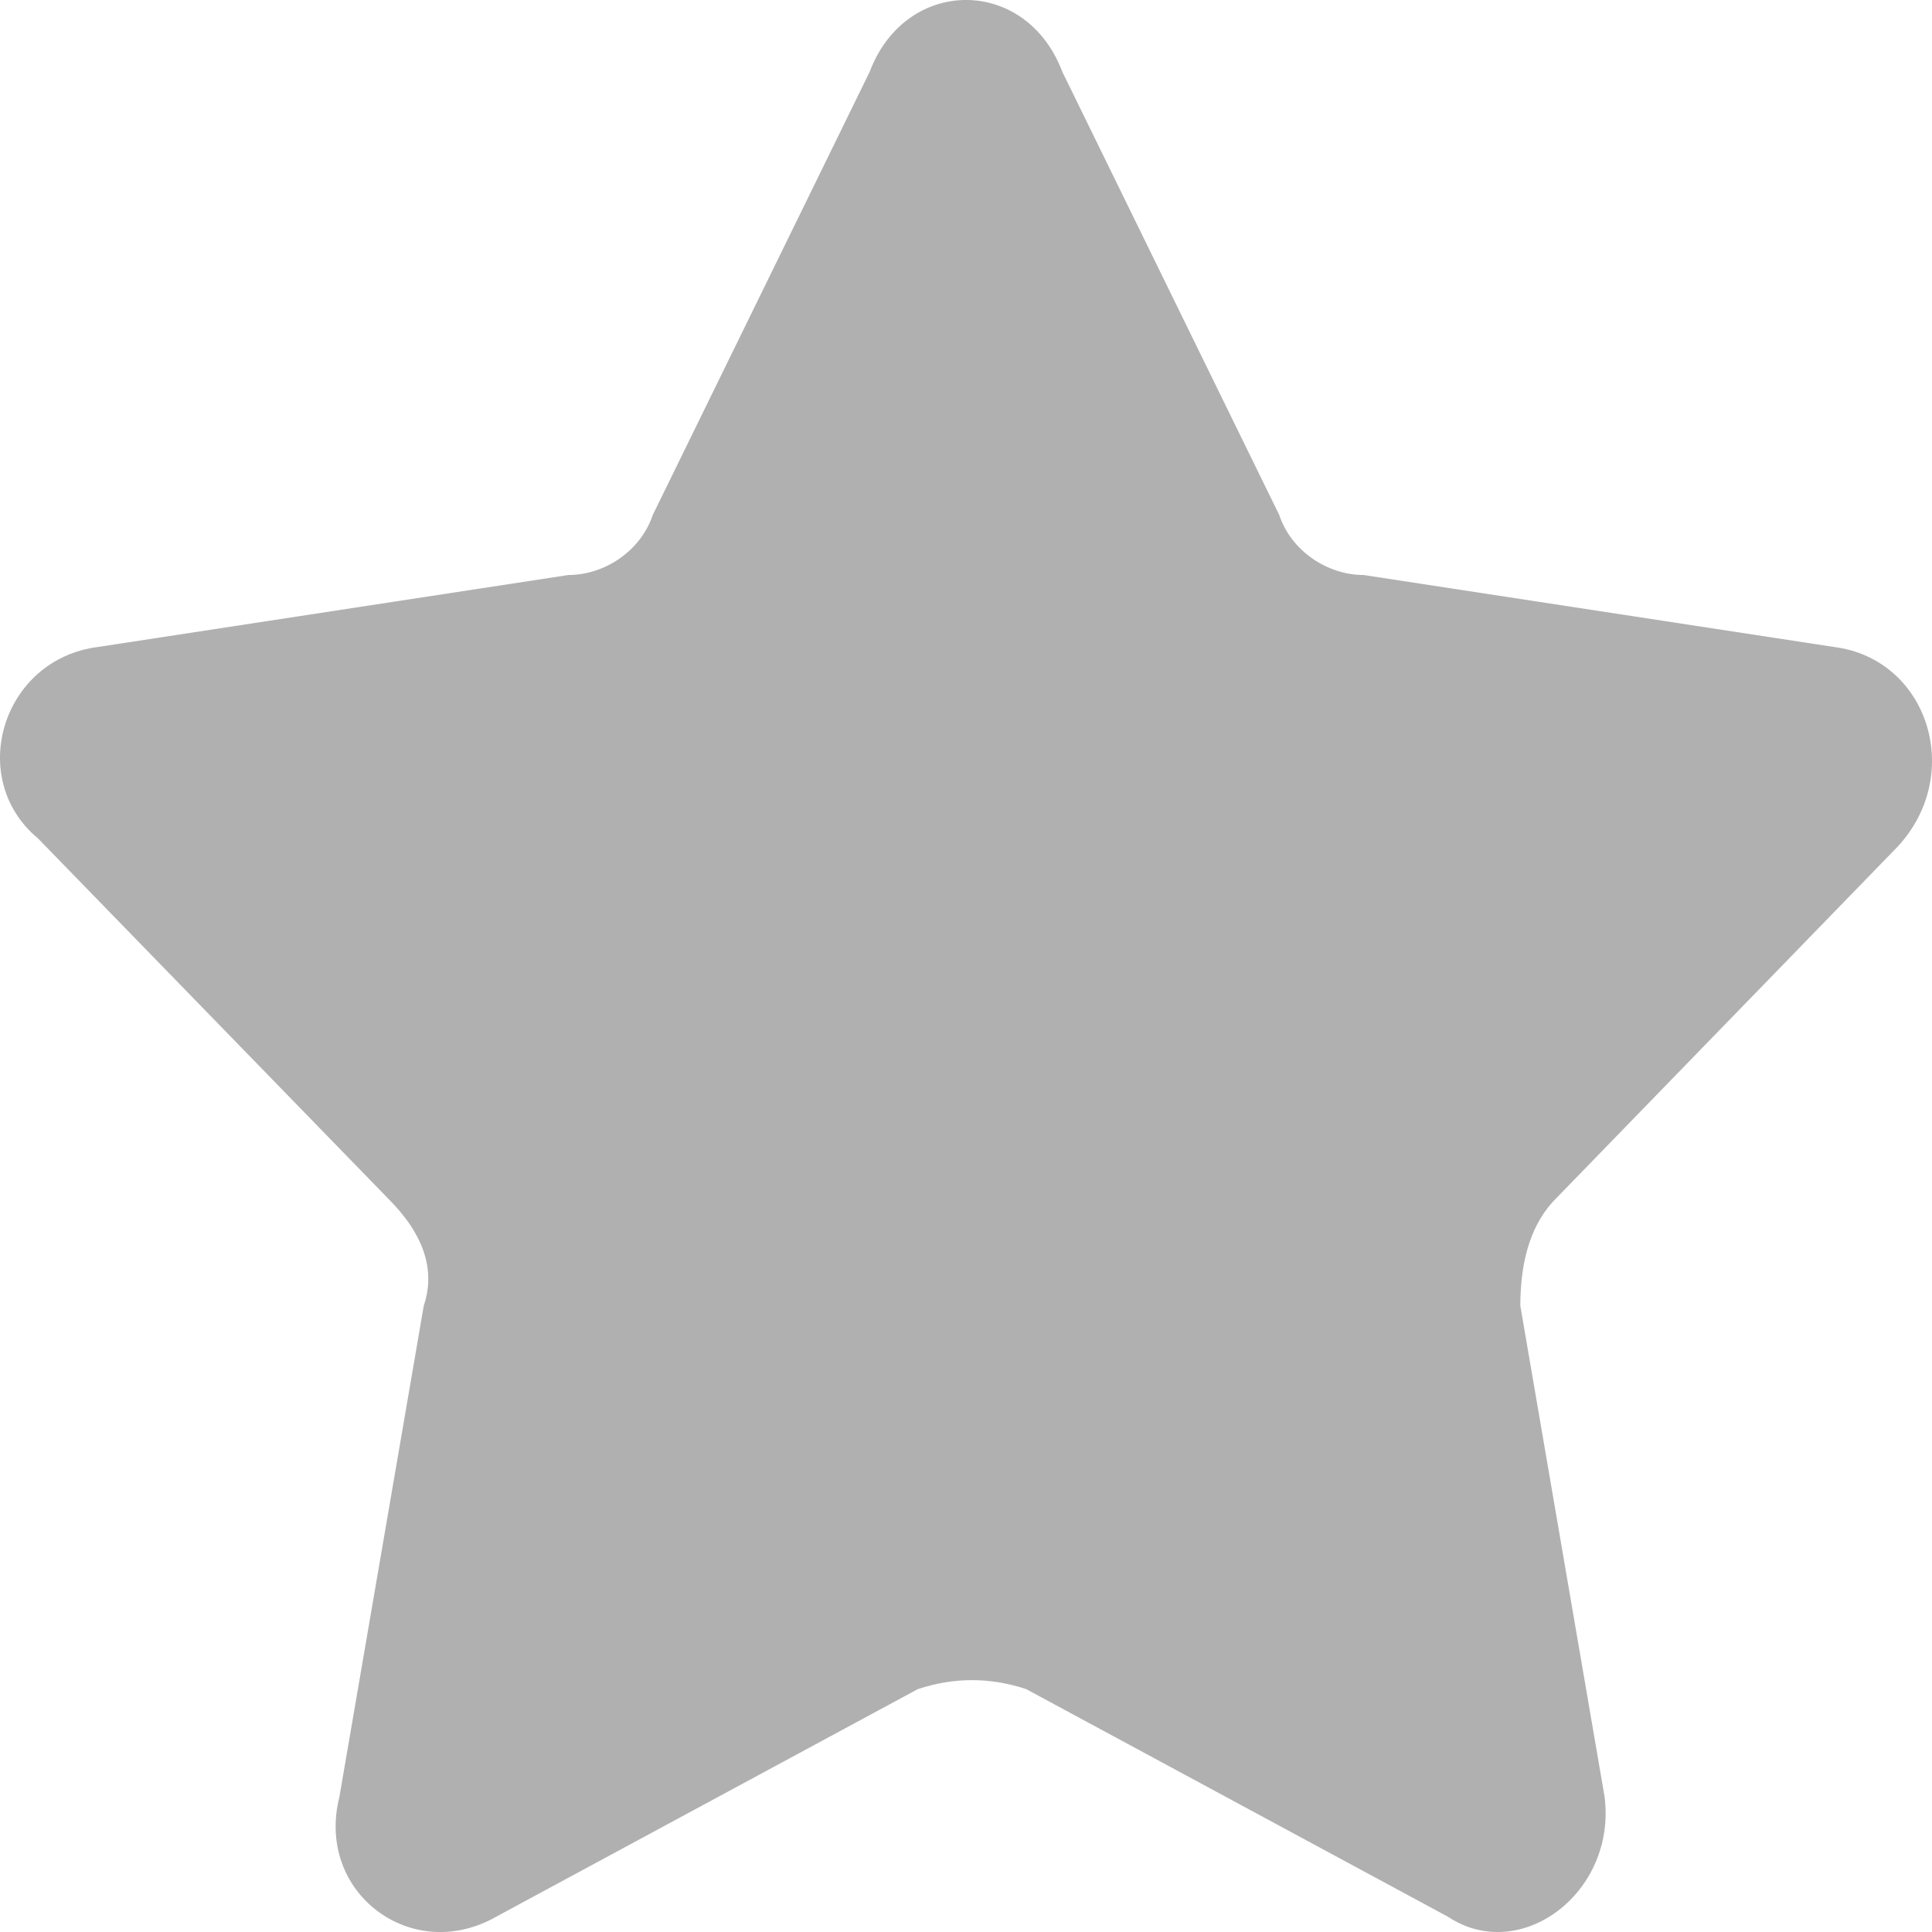 <svg width="24" height="24" viewBox="0 0 24 24" fill="none" xmlns="http://www.w3.org/2000/svg">
<path d="M13.197 0.893L15.892 6.399C16.041 6.846 16.491 7.143 16.94 7.143L22.777 8.036C23.975 8.185 24.424 9.673 23.526 10.566L19.335 14.882C19.035 15.179 18.886 15.626 18.886 16.221L19.933 22.322C20.083 23.513 18.886 24.406 17.988 23.811L12.748 20.983C12.299 20.834 11.85 20.834 11.401 20.983L6.162 23.811C5.114 24.406 3.917 23.513 4.216 22.322L5.264 16.221C5.414 15.774 5.264 15.328 4.815 14.882L0.474 10.417C-0.424 9.673 0.025 8.185 1.223 8.036L7.06 7.143C7.509 7.143 7.958 6.846 8.108 6.399L10.803 0.893C11.252 -0.298 12.748 -0.298 13.197 0.893Z" fill="#B0B0B0"/>
</svg>
